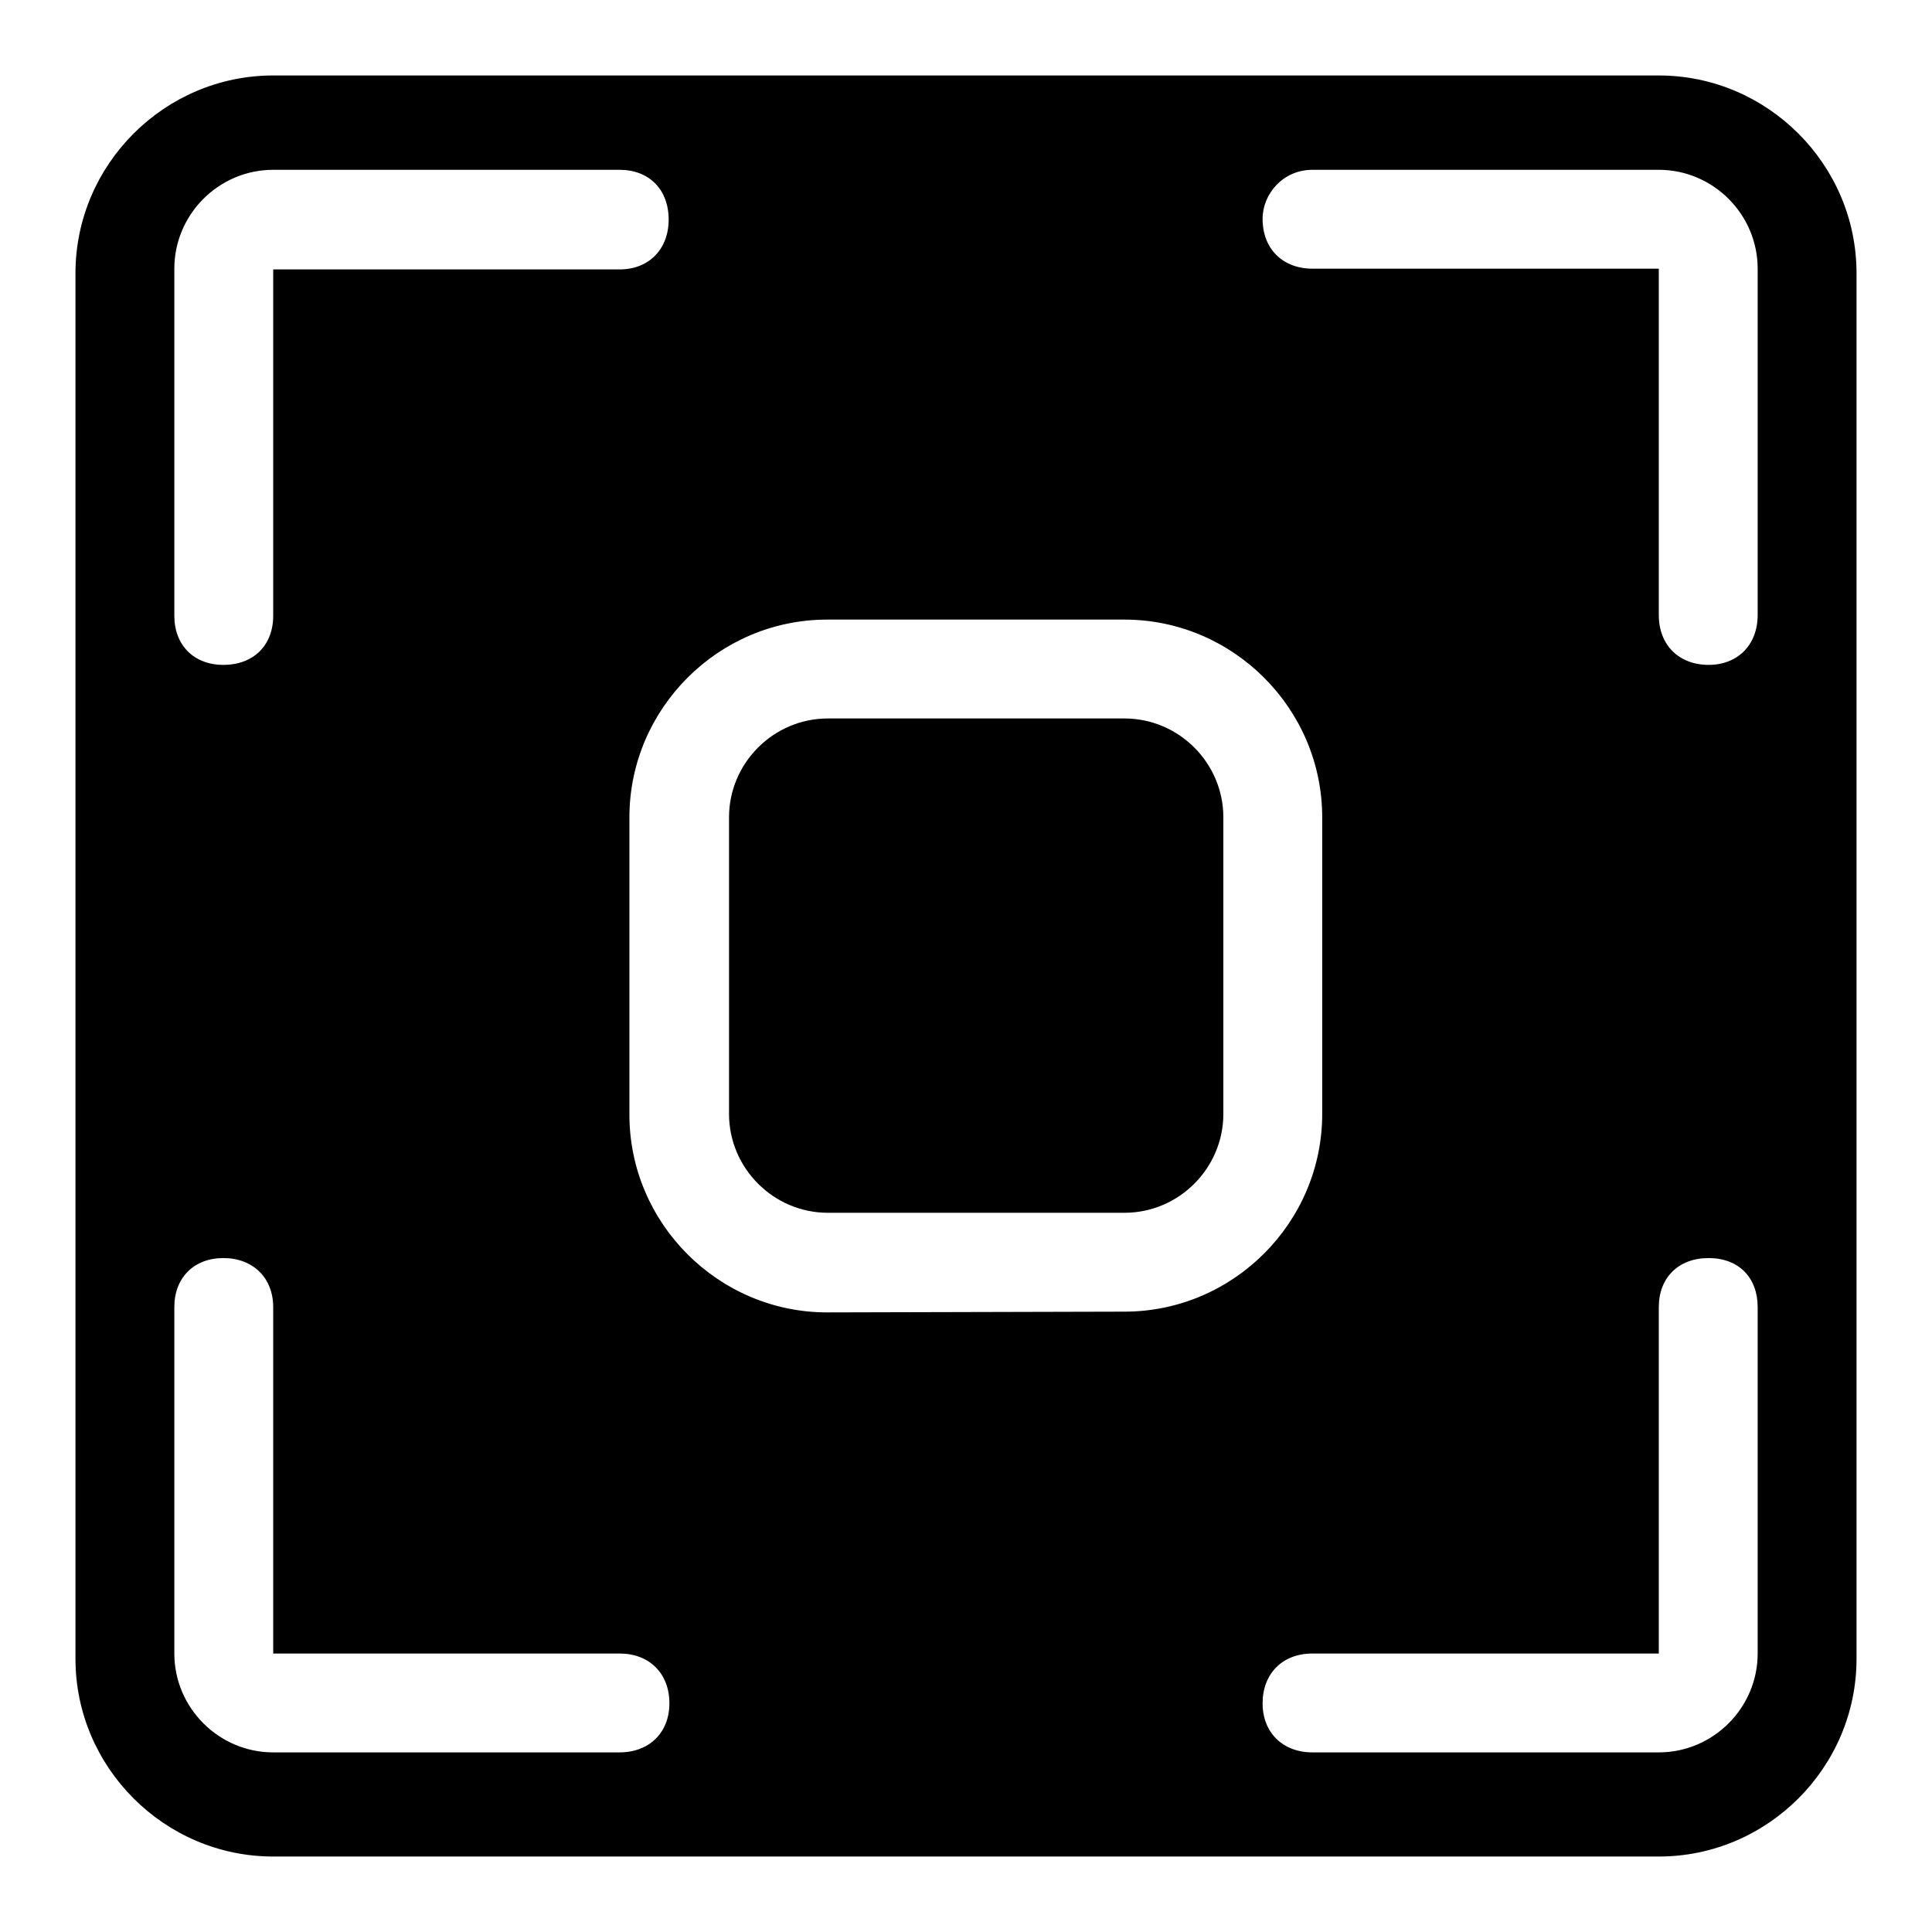 <?xml version="1.0" encoding="utf-8"?>
<!-- Svg Vector Icons : http://www.onlinewebfonts.com/icon -->
<!DOCTYPE svg PUBLIC "-//W3C//DTD SVG 1.1//EN" "http://www.w3.org/Graphics/SVG/1.1/DTD/svg11.dtd">
<svg version="1.1" xmlns="http://www.w3.org/2000/svg" xmlns:xlink="http://www.w3.org/1999/xlink" x="0px" y="0px" viewBox="0 0 256 256" enable-background="new 0 0 256 256" xml:space="preserve">
<g><g><path fill="#000000" d="M149,95.2h-39.3c-7.2,0-13.1,5.9-13.1,13.1v39.3c0,7.2,5.9,13.1,13.1,13.1H149c7.2,0,13.1-5.9,13.1-13.1v-39.3C162.1,101.1,156.2,95.2,149,95.2z"/><path fill="#000000" d="M219.8,10H36.2C21.8,10,10,21.8,10,36.2v183.6c0,14.4,11.8,26.2,26.2,26.2h183.6c14.4,0,26.2-11.8,26.2-26.2V36.2C246,21.8,234.2,10,219.8,10z M173.9,22.5h45.9c7.2,0,13.1,5.9,13.1,13.1v45.9c0,3.9-2.6,6.6-6.5,6.6s-6.6-2.6-6.6-6.6V35.6h-45.9c-3.9,0-6.6-2.6-6.6-6.6C167.3,25.7,170,22.5,173.9,22.5z M23.1,35.6c0-7.2,5.9-13.1,13.1-13.1h45.9c3.9,0,6.5,2.6,6.5,6.6c0,3.9-2.6,6.6-6.5,6.6H36.2v45.9c0,3.9-2.6,6.5-6.6,6.5c-3.9,0-6.5-2.6-6.5-6.5L23.1,35.6L23.1,35.6z M82.1,232.2H36.2c-7.2,0-13.1-5.9-13.1-13.1v-45.9c0-3.9,2.6-6.5,6.5-6.5c3.9,0,6.6,2.6,6.6,6.5v45.9h45.9c3.9,0,6.6,2.6,6.6,6.6C88.7,229.6,86,232.2,82.1,232.2z M109.6,173.9c-14.4,0-26.2-11.8-26.2-26.2v-39.4c0-14.4,11.8-26.2,26.2-26.2H149c14.4,0,26.2,11.8,26.2,26.2v39.3c0,14.4-11.8,26.2-26.2,26.2L109.6,173.9L109.6,173.9z M232.9,219.1c0,7.2-5.9,13.1-13.1,13.1h-45.9c-3.9,0-6.6-2.6-6.6-6.5c0-3.9,2.6-6.6,6.6-6.6h45.9v-45.9c0-3.9,2.6-6.5,6.6-6.5s6.5,2.6,6.5,6.5V219.1z"/></g></g>
</svg>